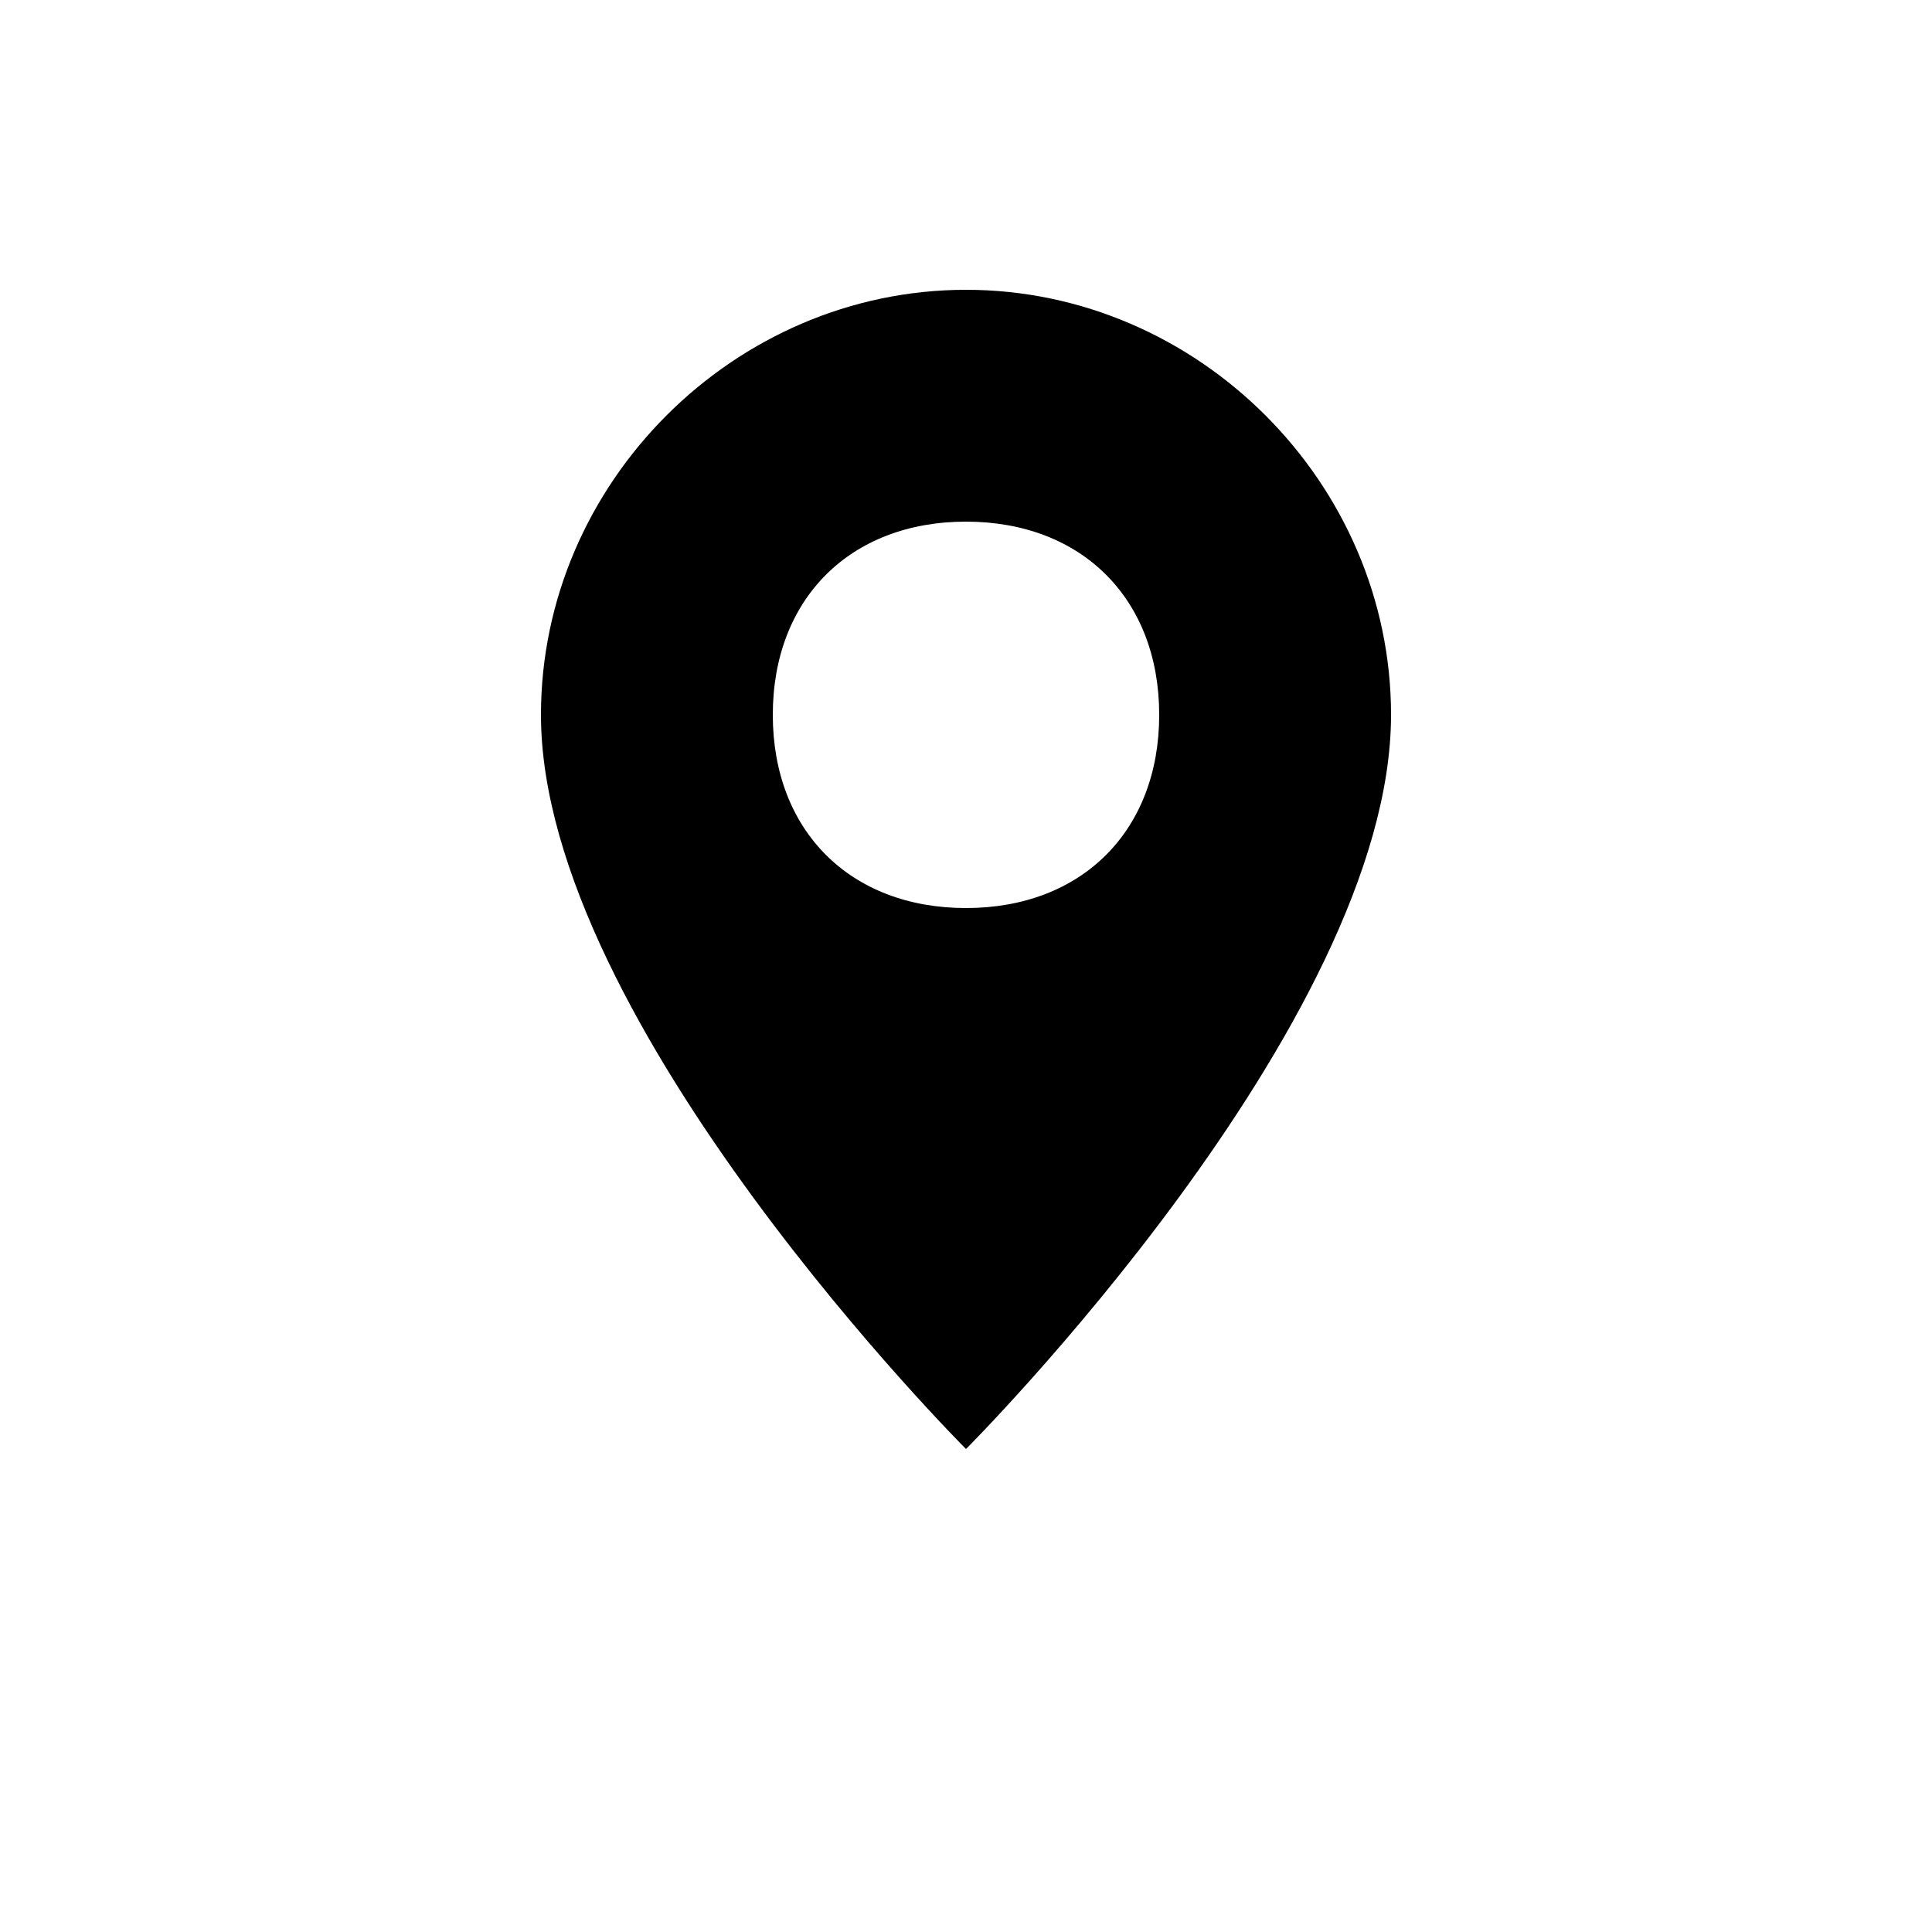 <svg xmlns="http://www.w3.org/2000/svg" viewBox="0 0 100 100" fill="currentColor">
  <path d="M50 15c-12 0-22 10-22 22 0 16 22 38 22 38s22-22 22-38c0-12-10-22-22-22zm0 12c6 0 10 4 10 10s-4 10-10 10-10-4-10-10 4-10 10-10z"/>
</svg>